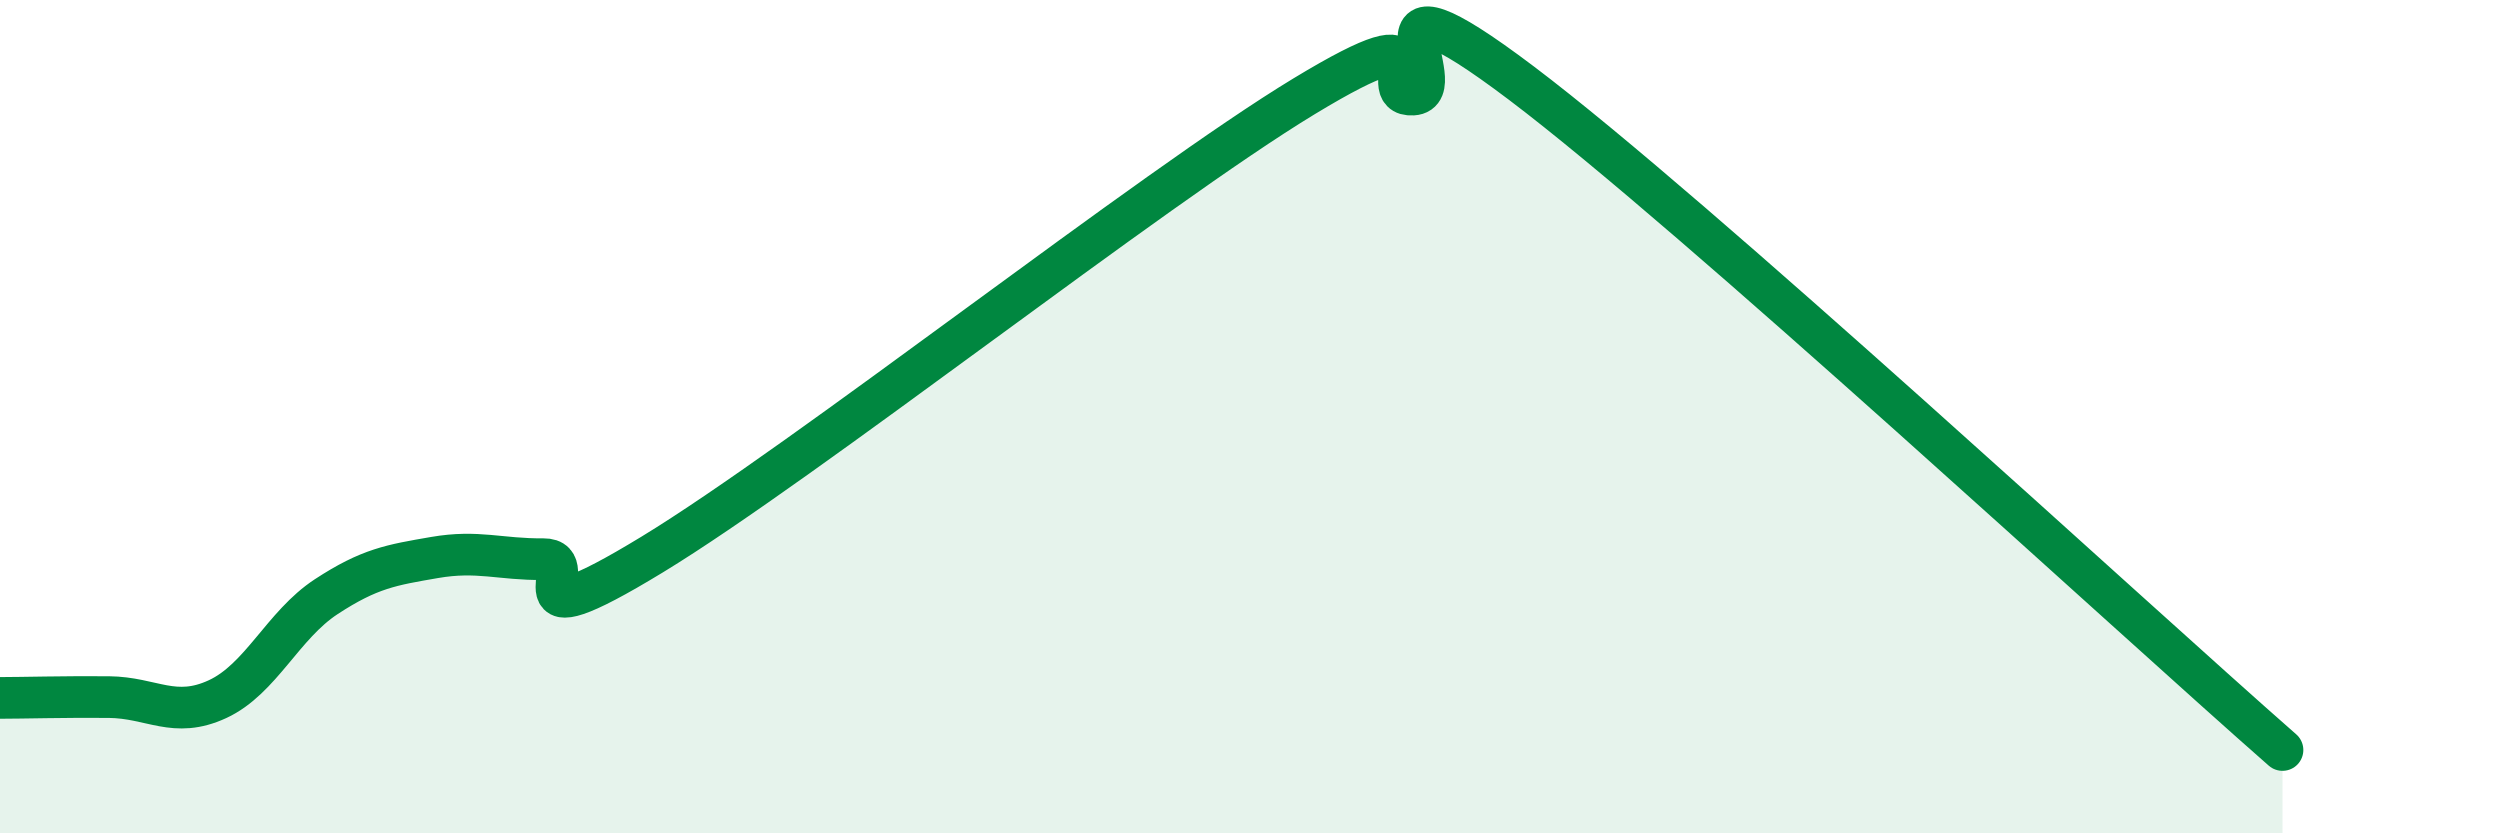 
    <svg width="60" height="20" viewBox="0 0 60 20" xmlns="http://www.w3.org/2000/svg">
      <path
        d="M 0,16.75 C 0.52,16.75 1.57,16.72 2.61,16.73 C 3.65,16.74 4.18,17.26 5.22,16.78 C 6.26,16.3 6.79,15 7.83,14.32 C 8.87,13.64 9.39,13.56 10.43,13.38 C 11.47,13.2 12,13.43 13.04,13.42 C 14.08,13.41 12,15.53 15.65,13.31 C 19.3,11.09 27.65,4.52 31.3,2.31 C 34.95,0.1 32.87,2.33 33.91,2.27 C 34.95,2.21 32.35,-1.15 36.52,2 C 40.69,5.15 51.13,14.8 54.78,18L54.78 20L0 20Z"
        fill="#008740"
        opacity="0.1"
        stroke-linecap="round"
        stroke-linejoin="round"
      />
      <path
        d="M 0,16.75 C 0.52,16.75 1.57,16.72 2.61,16.73 C 3.65,16.74 4.18,17.26 5.22,16.78 C 6.26,16.3 6.79,15 7.83,14.32 C 8.87,13.64 9.39,13.56 10.43,13.38 C 11.47,13.2 12,13.43 13.04,13.42 C 14.08,13.41 12,15.53 15.65,13.31 C 19.3,11.09 27.65,4.52 31.3,2.31 C 34.95,0.1 32.87,2.33 33.91,2.27 C 34.95,2.21 32.35,-1.15 36.52,2 C 40.69,5.15 51.13,14.8 54.78,18"
        stroke="#008740"
        stroke-width="1"
        fill="none"
        stroke-linecap="round"
        stroke-linejoin="round"
      />
    </svg>
  